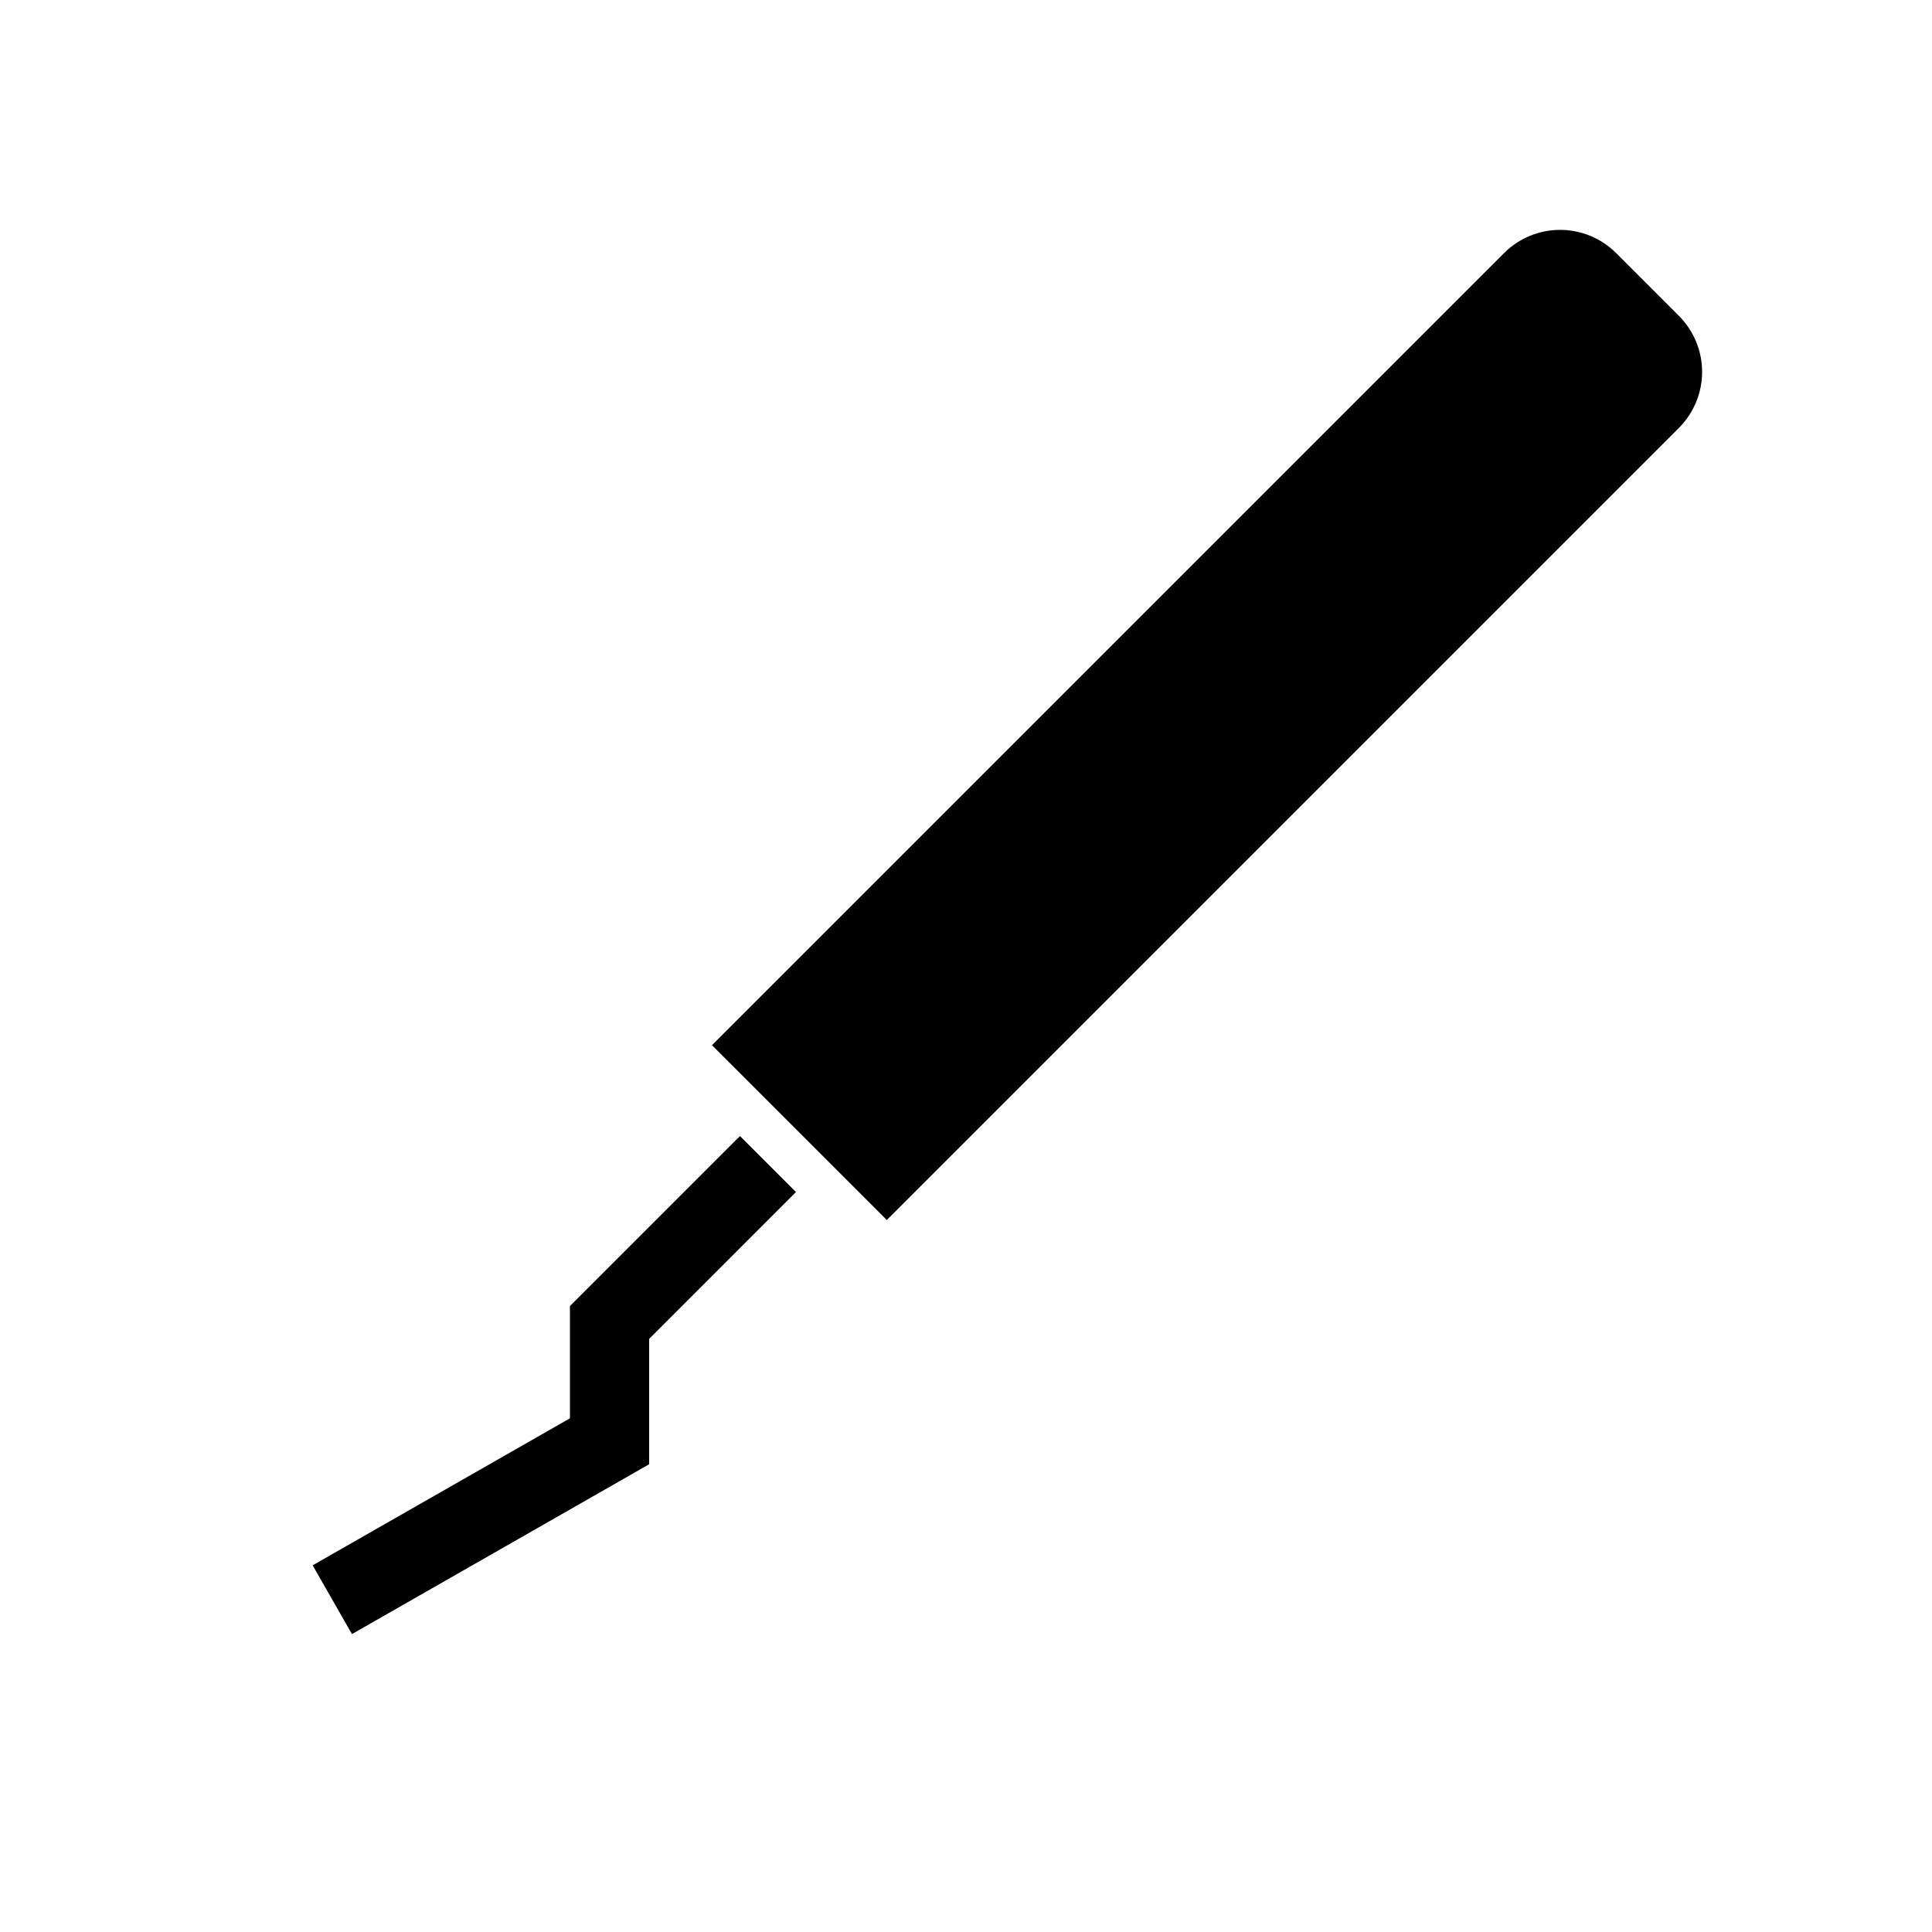 <?xml version="1.0" encoding="UTF-8"?>
<!-- Uploaded to: SVG Repo, www.svgrepo.com, Generator: SVG Repo Mixer Tools -->
<svg fill="#000000" width="800px" height="800px" version="1.1" viewBox="144 144 512 512" xmlns="http://www.w3.org/2000/svg">
 <g>
  <path d="m295.04 490.12v29.746l-68.184 38.961 10.414 18.223 78.762-45.008v-33.23l38.906-38.91-14.84-14.84z"/>
  <path d="m588.93 227.71-16.645-16.645c-3.938-3.938-9.277-6.148-14.844-6.148s-10.902 2.211-14.84 6.148l-209.92 209.92 46.332 46.328 209.92-209.92h-0.004c3.938-3.938 6.148-9.273 6.148-14.84s-2.211-10.906-6.148-14.844z"/>
 </g>
</svg>